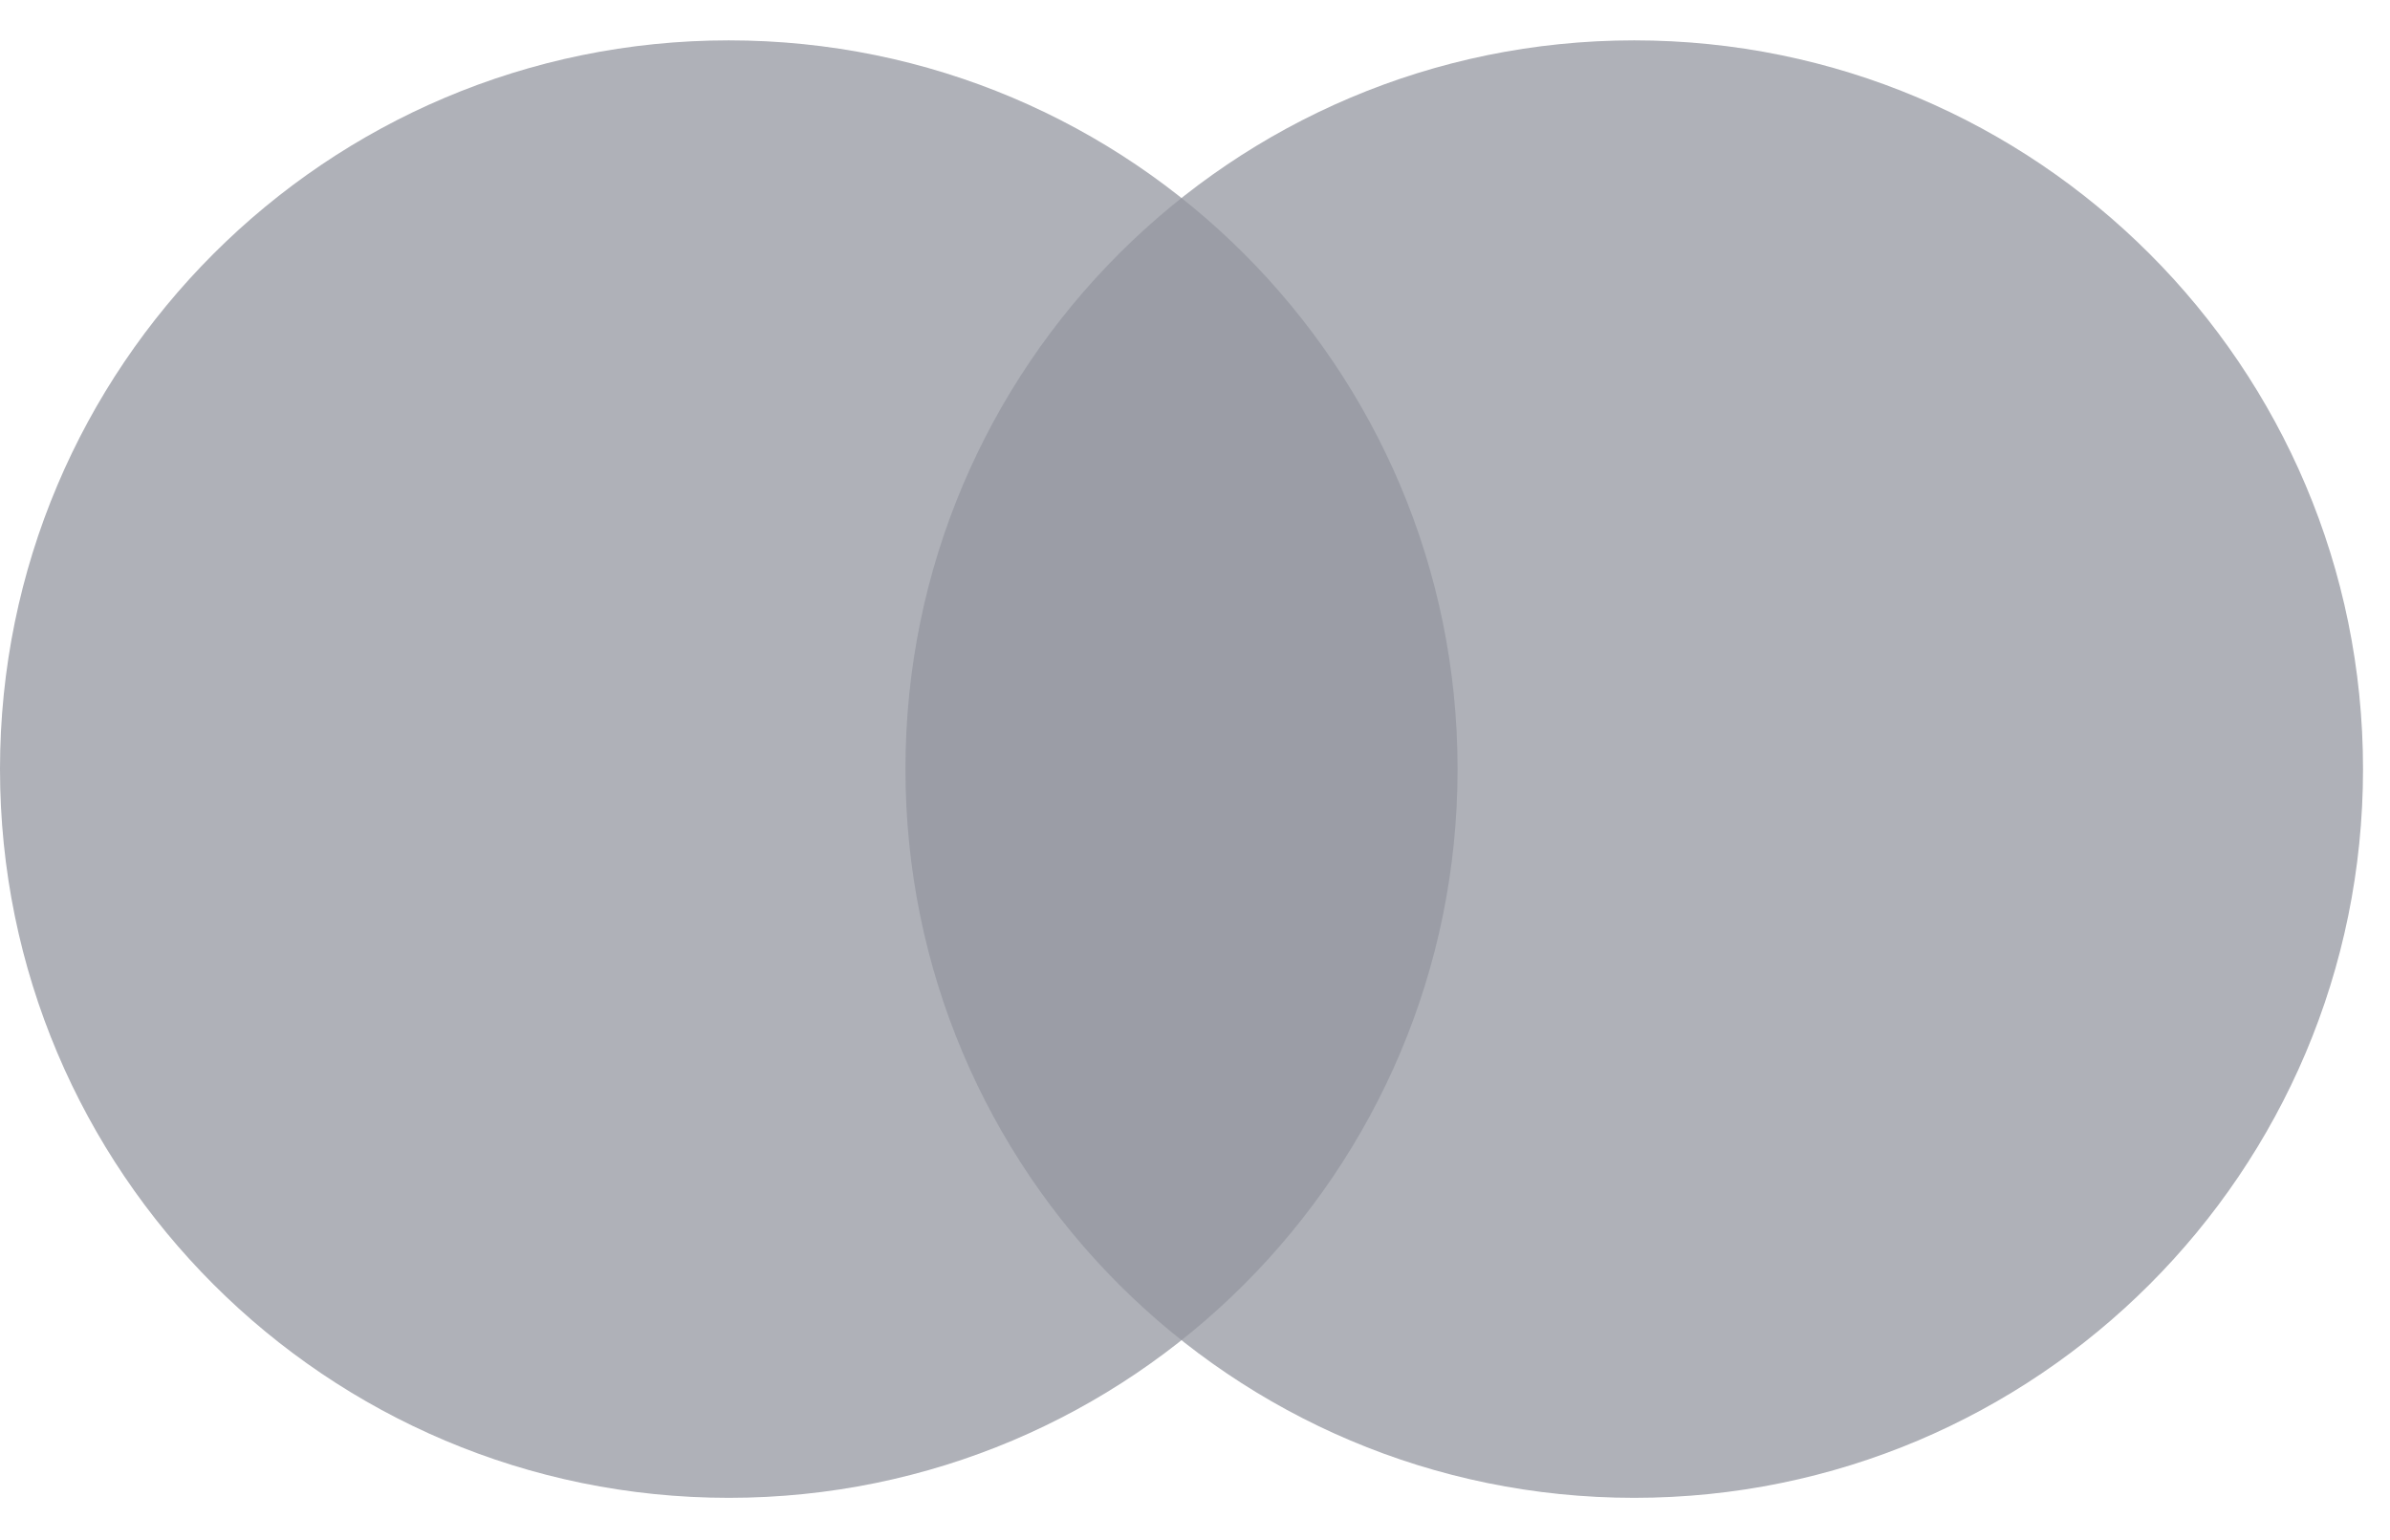 <svg width="45" height="29" viewBox="0 0 45 29" fill="none" xmlns="http://www.w3.org/2000/svg">
<path opacity="0.75" d="M13.722 28.204C21.3 28.204 27.444 22.061 27.444 14.482C27.444 6.904 21.3 0.76 13.722 0.76C6.144 0.76 0 6.904 0 14.482C0 22.061 6.144 28.204 13.722 28.204Z" fill="#9497A0"/>
<path opacity="0.75" d="M30.77 28.204C38.349 28.204 44.492 22.061 44.492 14.482C44.492 6.904 38.349 0.76 30.77 0.76C23.192 0.76 17.048 6.904 17.048 14.482C17.048 22.061 23.192 28.204 30.77 28.204Z" fill="#9497A0"/>
</svg>
